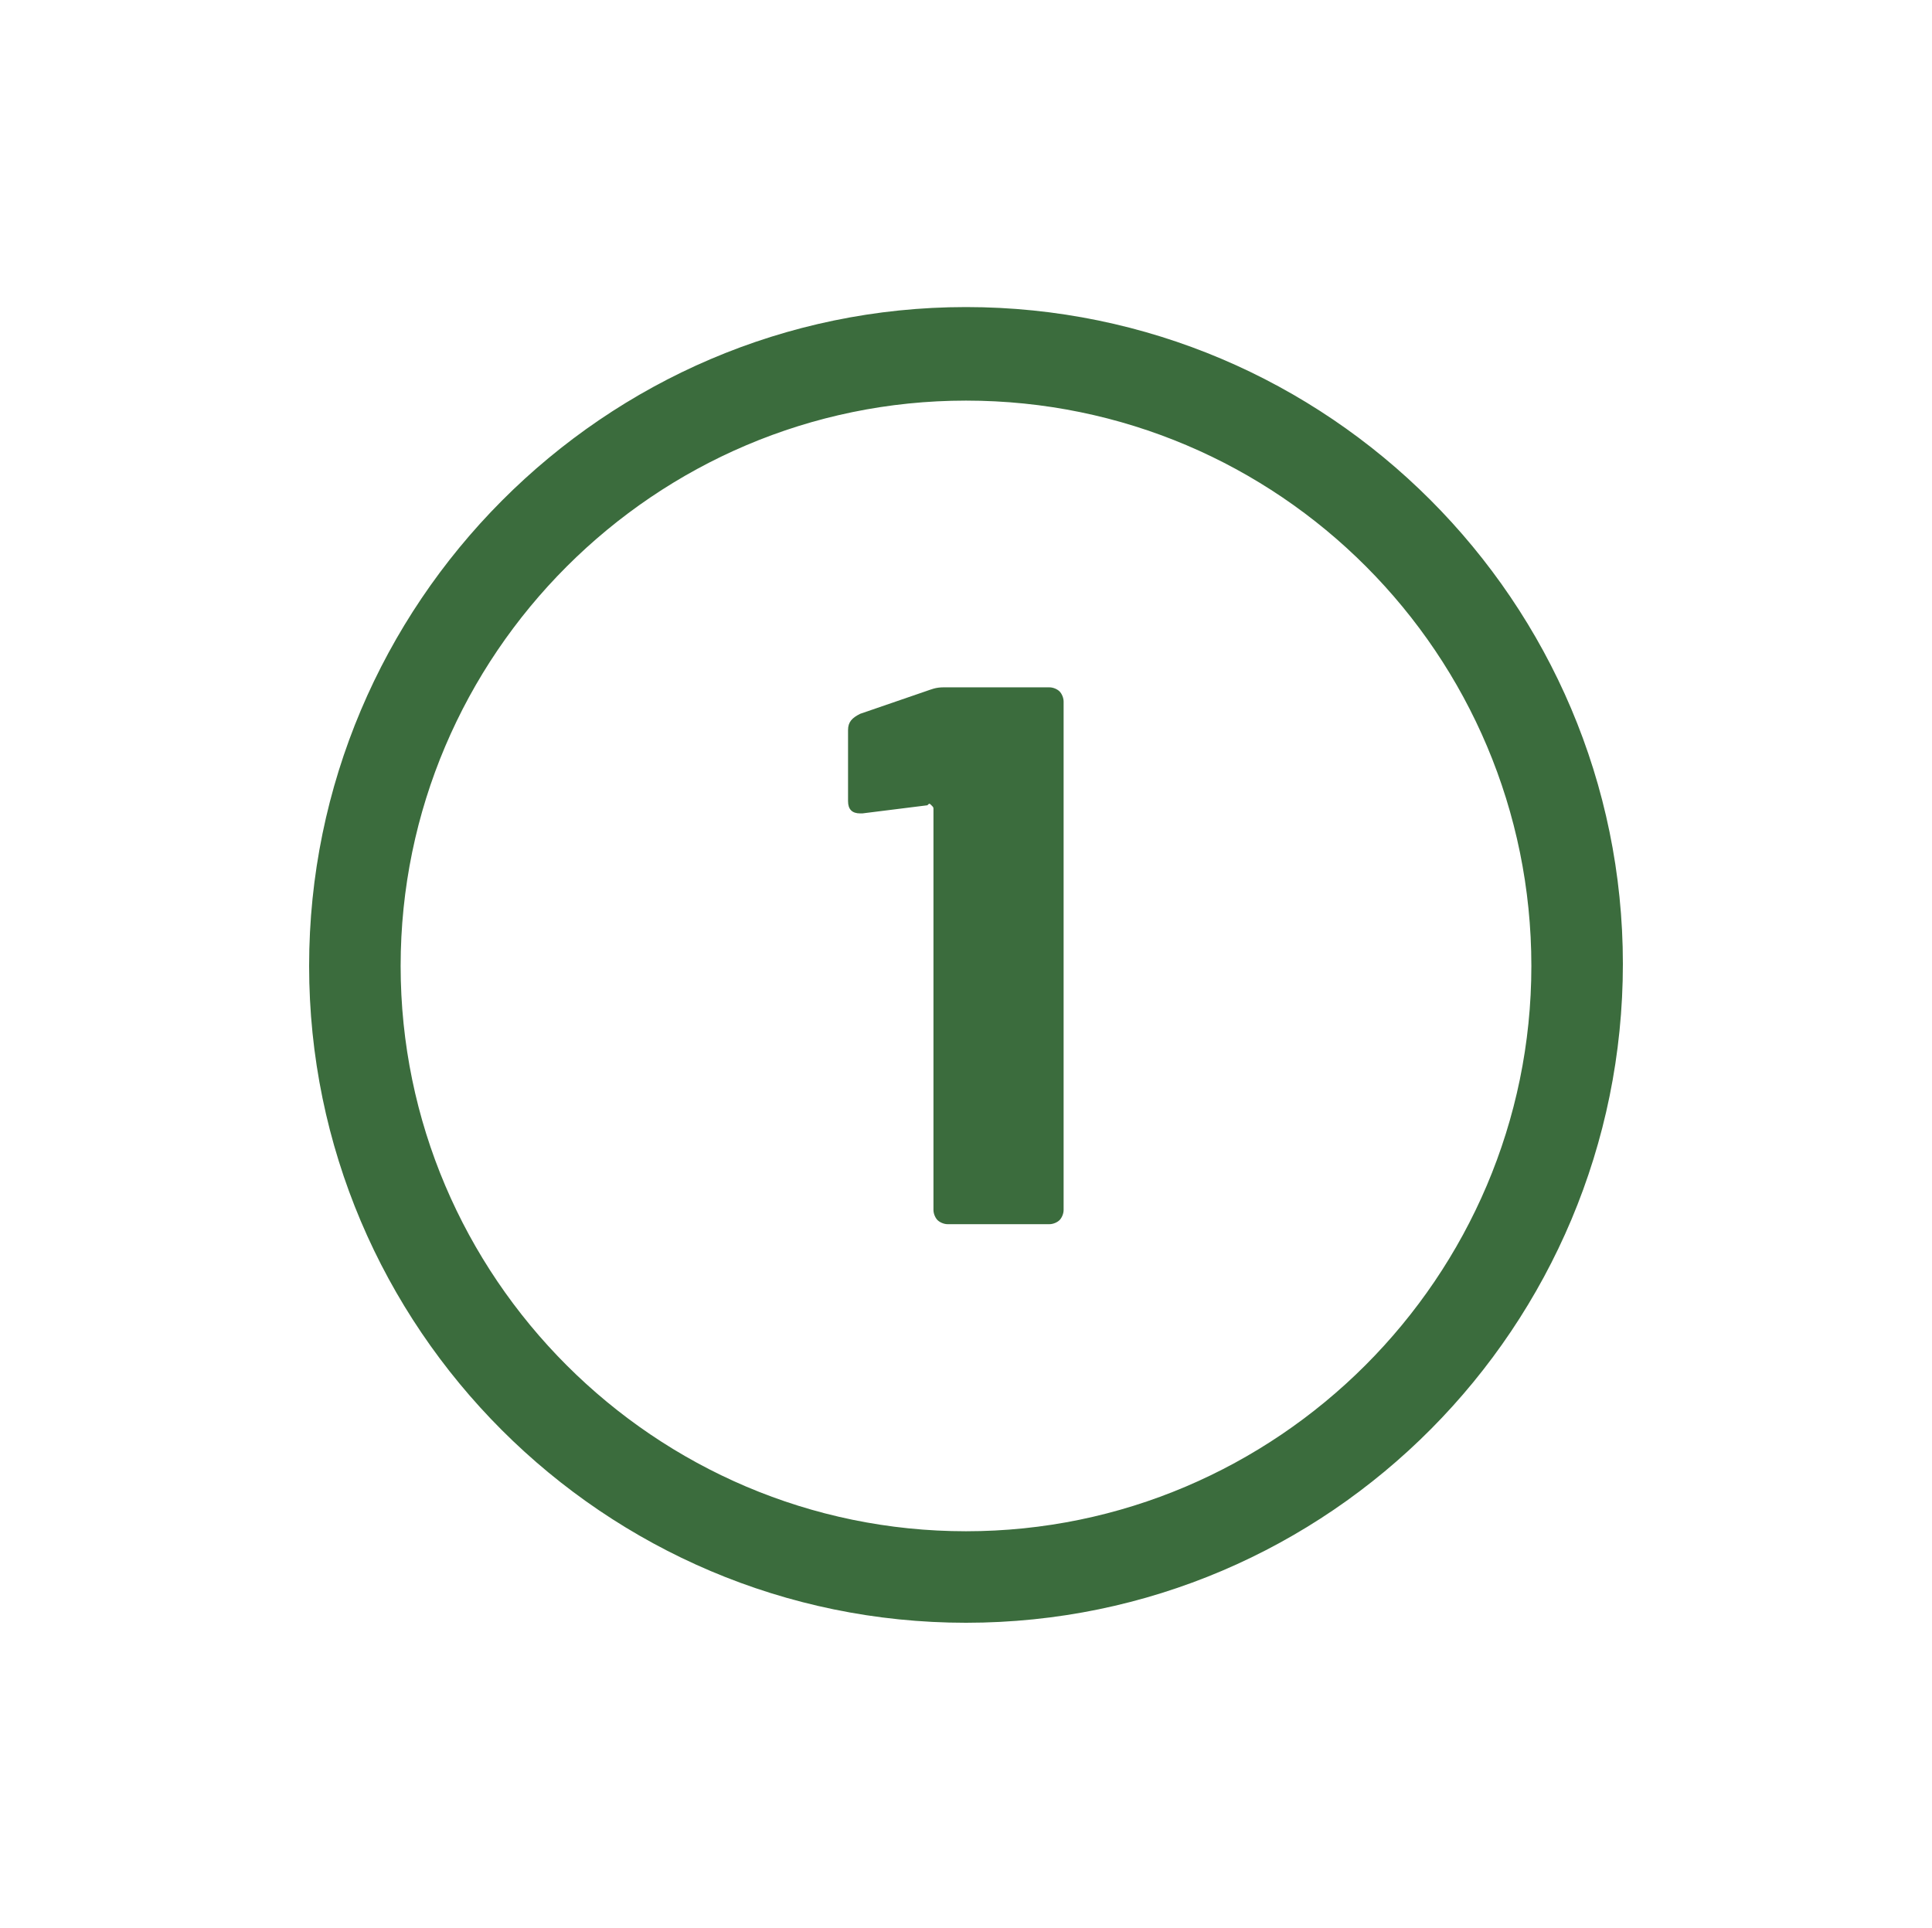 <?xml version="1.0" encoding="utf-8"?>
<!-- Generator: Adobe Illustrator 26.0.2, SVG Export Plug-In . SVG Version: 6.00 Build 0)  -->
<svg version="1.1" id="Ebene_1" xmlns="http://www.w3.org/2000/svg" xmlns:xlink="http://www.w3.org/1999/xlink" x="0px" y="0px"
	 viewBox="0 0 95 94.8" style="enable-background:new 0 0 95 94.8;" xml:space="preserve">
<style type="text/css">
	.st0{fill:#3B6C3D;}
</style>
<g>
	<g>
		<g>
			<path class="st0" d="M47.5,79.8c-17.8,0-32.3-14.5-32.3-32.3s14.5-32.4,32.3-32.4s32.3,14.5,32.3,32.3S65.4,79.8,47.5,79.8z
				 M47.5,19.7c-15.3,0-27.8,12.5-27.8,27.8s12.5,27.8,27.8,27.8s27.8-12.5,27.8-27.8S62.9,19.7,47.5,19.7z"/>
		</g>
		<g>
			<path class="st0" d="M46.4,33.8h5.2c0.2,0,0.4,0.1,0.5,0.2s0.2,0.3,0.2,0.5v25c0,0.2-0.1,0.4-0.2,0.5c-0.1,0.1-0.3,0.2-0.5,0.2
				h-5c-0.2,0-0.4-0.1-0.5-0.2c-0.1-0.1-0.2-0.3-0.2-0.5V39.8c0-0.1,0-0.1-0.1-0.2s-0.1-0.1-0.2,0L42.4,40h-0.1
				c-0.4,0-0.6-0.2-0.6-0.6v-3.5c0-0.4,0.2-0.6,0.6-0.8l3.2-1.1C45.8,33.9,46,33.8,46.4,33.8z"/>
		</g>
	</g>
</g>
</svg>
